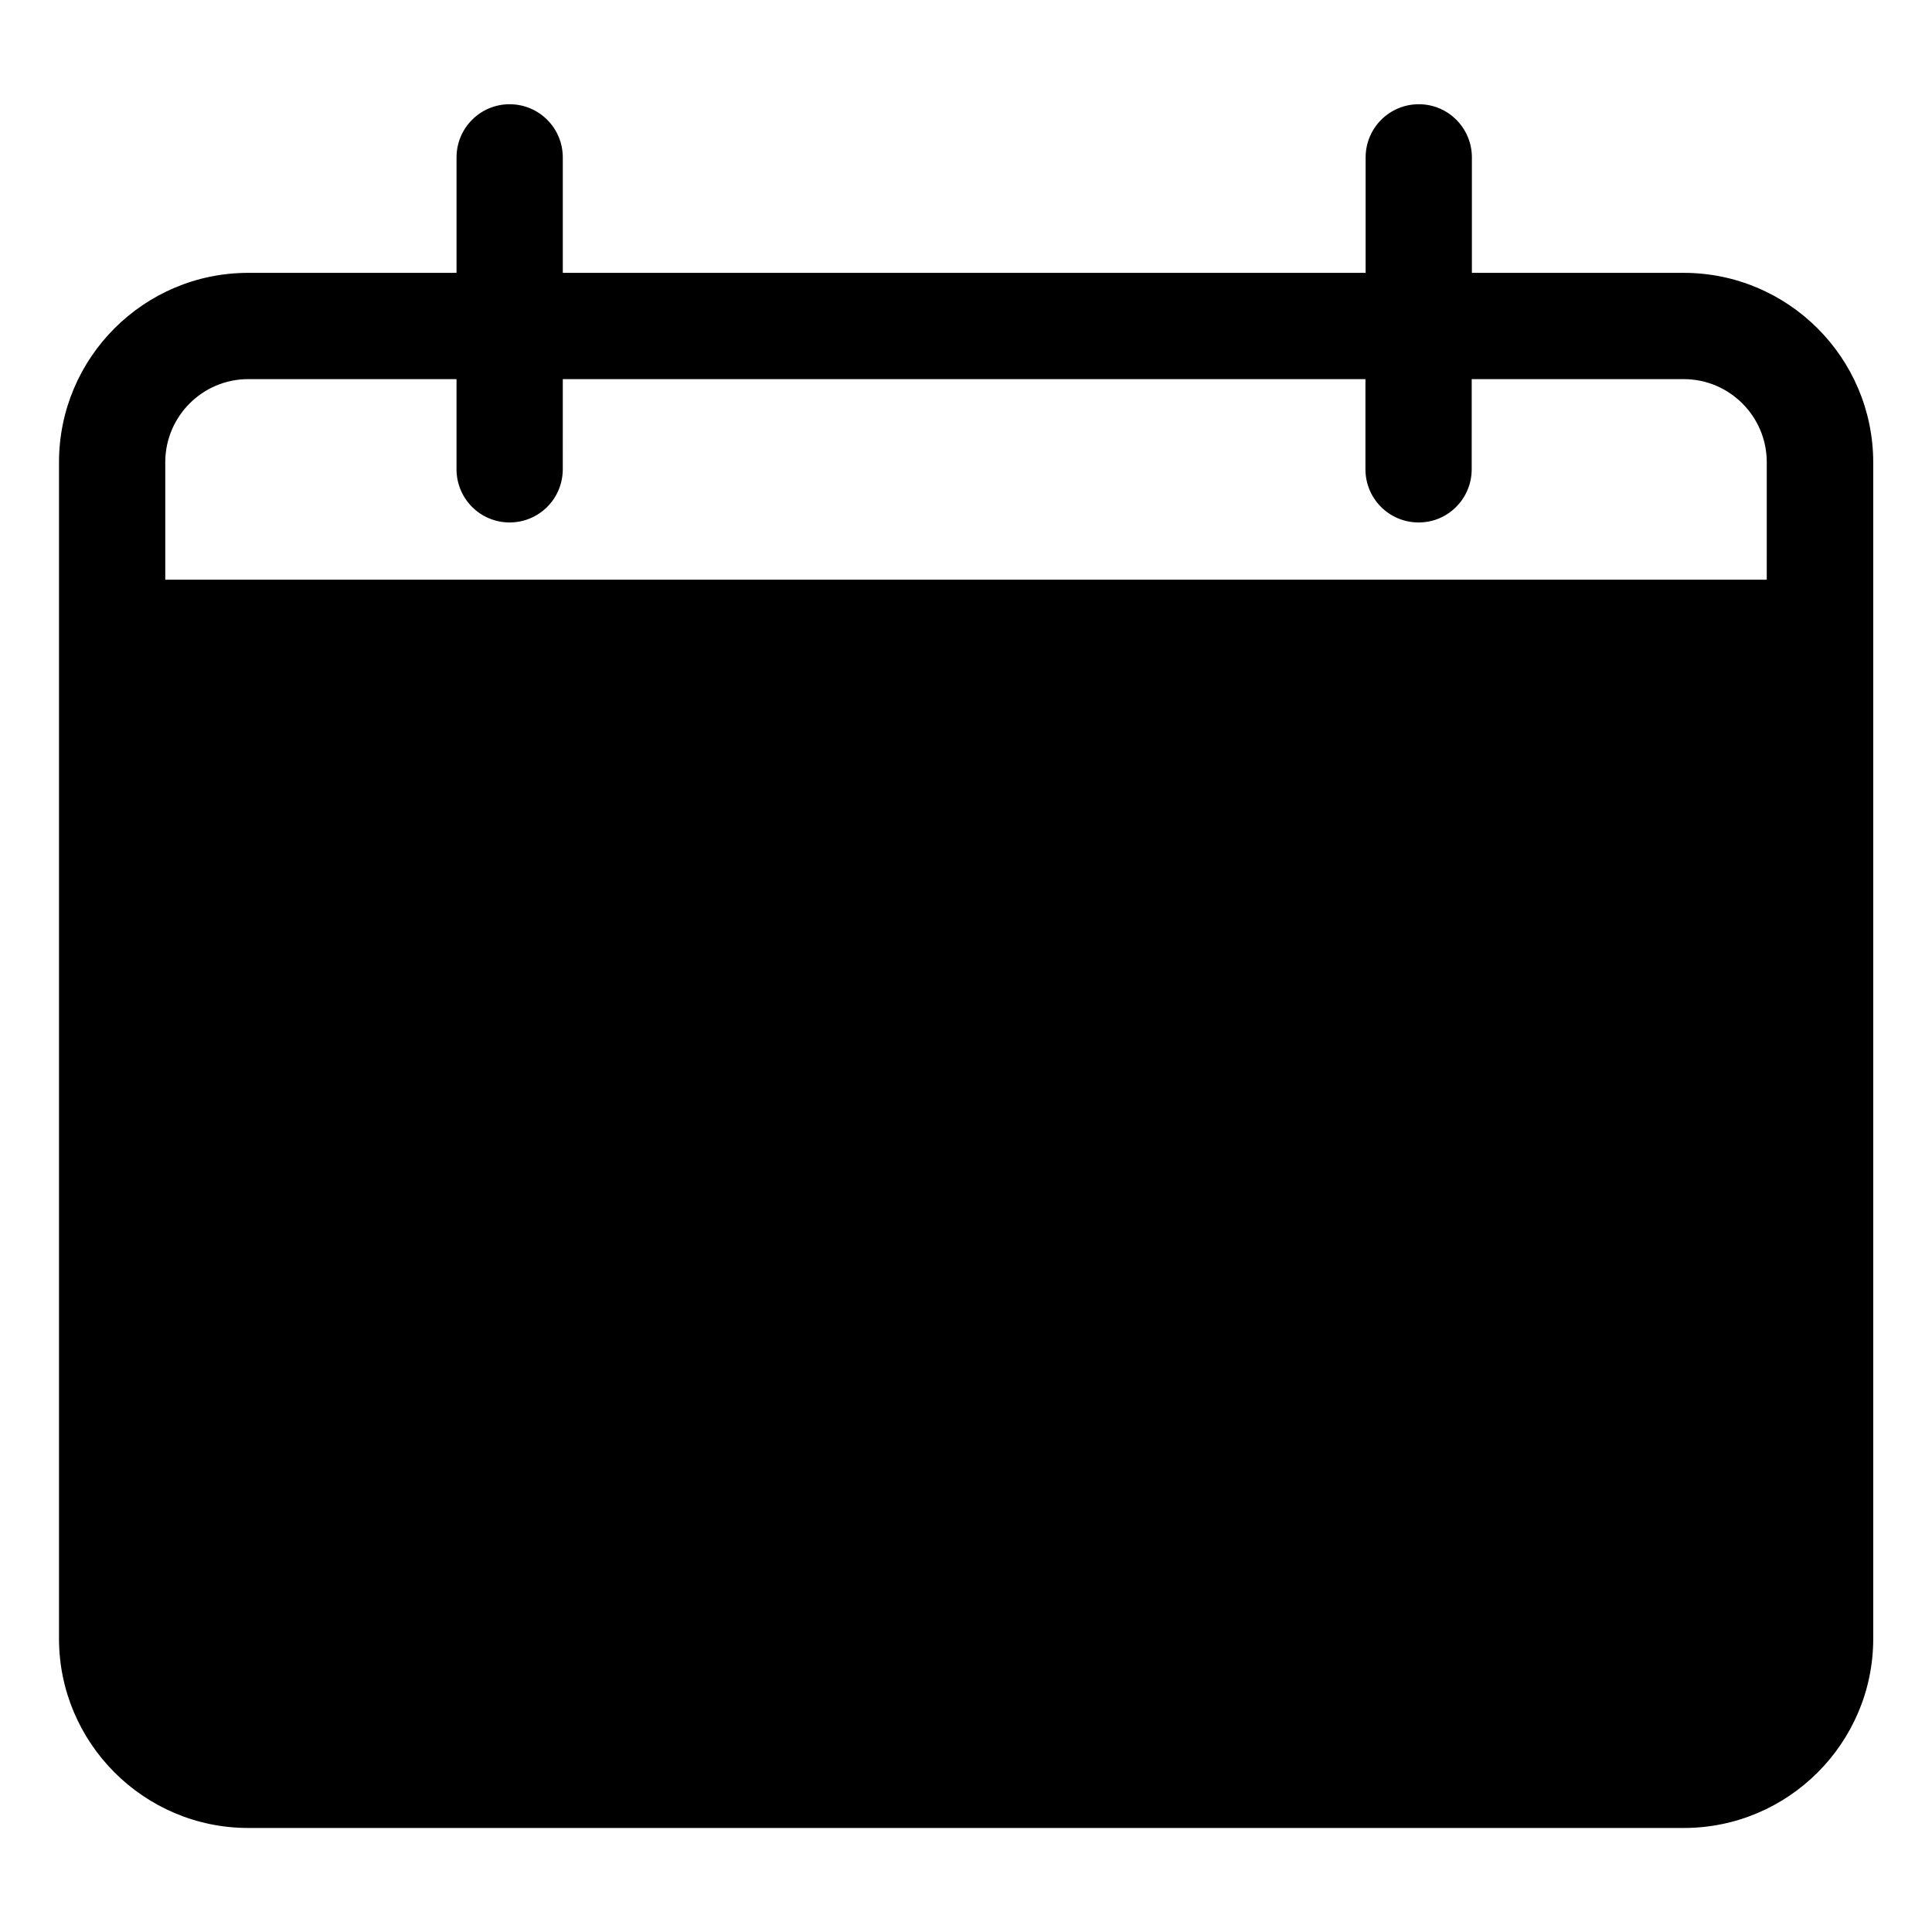 <?xml version="1.0" encoding="UTF-8"?>
<!-- Uploaded to: ICON Repo, www.svgrepo.com, Generator: ICON Repo Mixer Tools -->
<svg fill="#000000" width="800px" height="800px" version="1.1" viewBox="144 144 512 512" xmlns="http://www.w3.org/2000/svg">
 <path d="m590.19 216.31h-56.125v-30.582c0-7.809-6.297-14.105-14.055-14.105-7.809 0-14.105 6.297-14.105 14.105v30.582h-212.76v-30.582c0-7.809-6.297-14.105-14.105-14.105-7.758 0-14.055 6.297-14.055 14.105v30.582h-55.219c-27.609 0-50.129 22.469-50.129 50.18v311.76c0 27.66 22.52 50.18 50.129 50.18h380.48c27.66 0 50.18-22.52 50.18-50.18v-311.76c-0.051-27.707-22.57-50.18-50.23-50.18zm22.016 81.316h-424.41v-31.137c0-12.141 9.875-22.016 21.965-22.016h55.219v23.879c0 7.809 6.297 14.105 14.055 14.105 7.809 0 14.105-6.297 14.105-14.105l0.004-23.879h212.71v23.879c0 7.809 6.297 14.105 14.105 14.105 7.758 0 14.055-6.297 14.055-14.105l0.004-23.879h56.176c12.141 0 22.016 9.875 22.016 22.016z"/>
</svg>